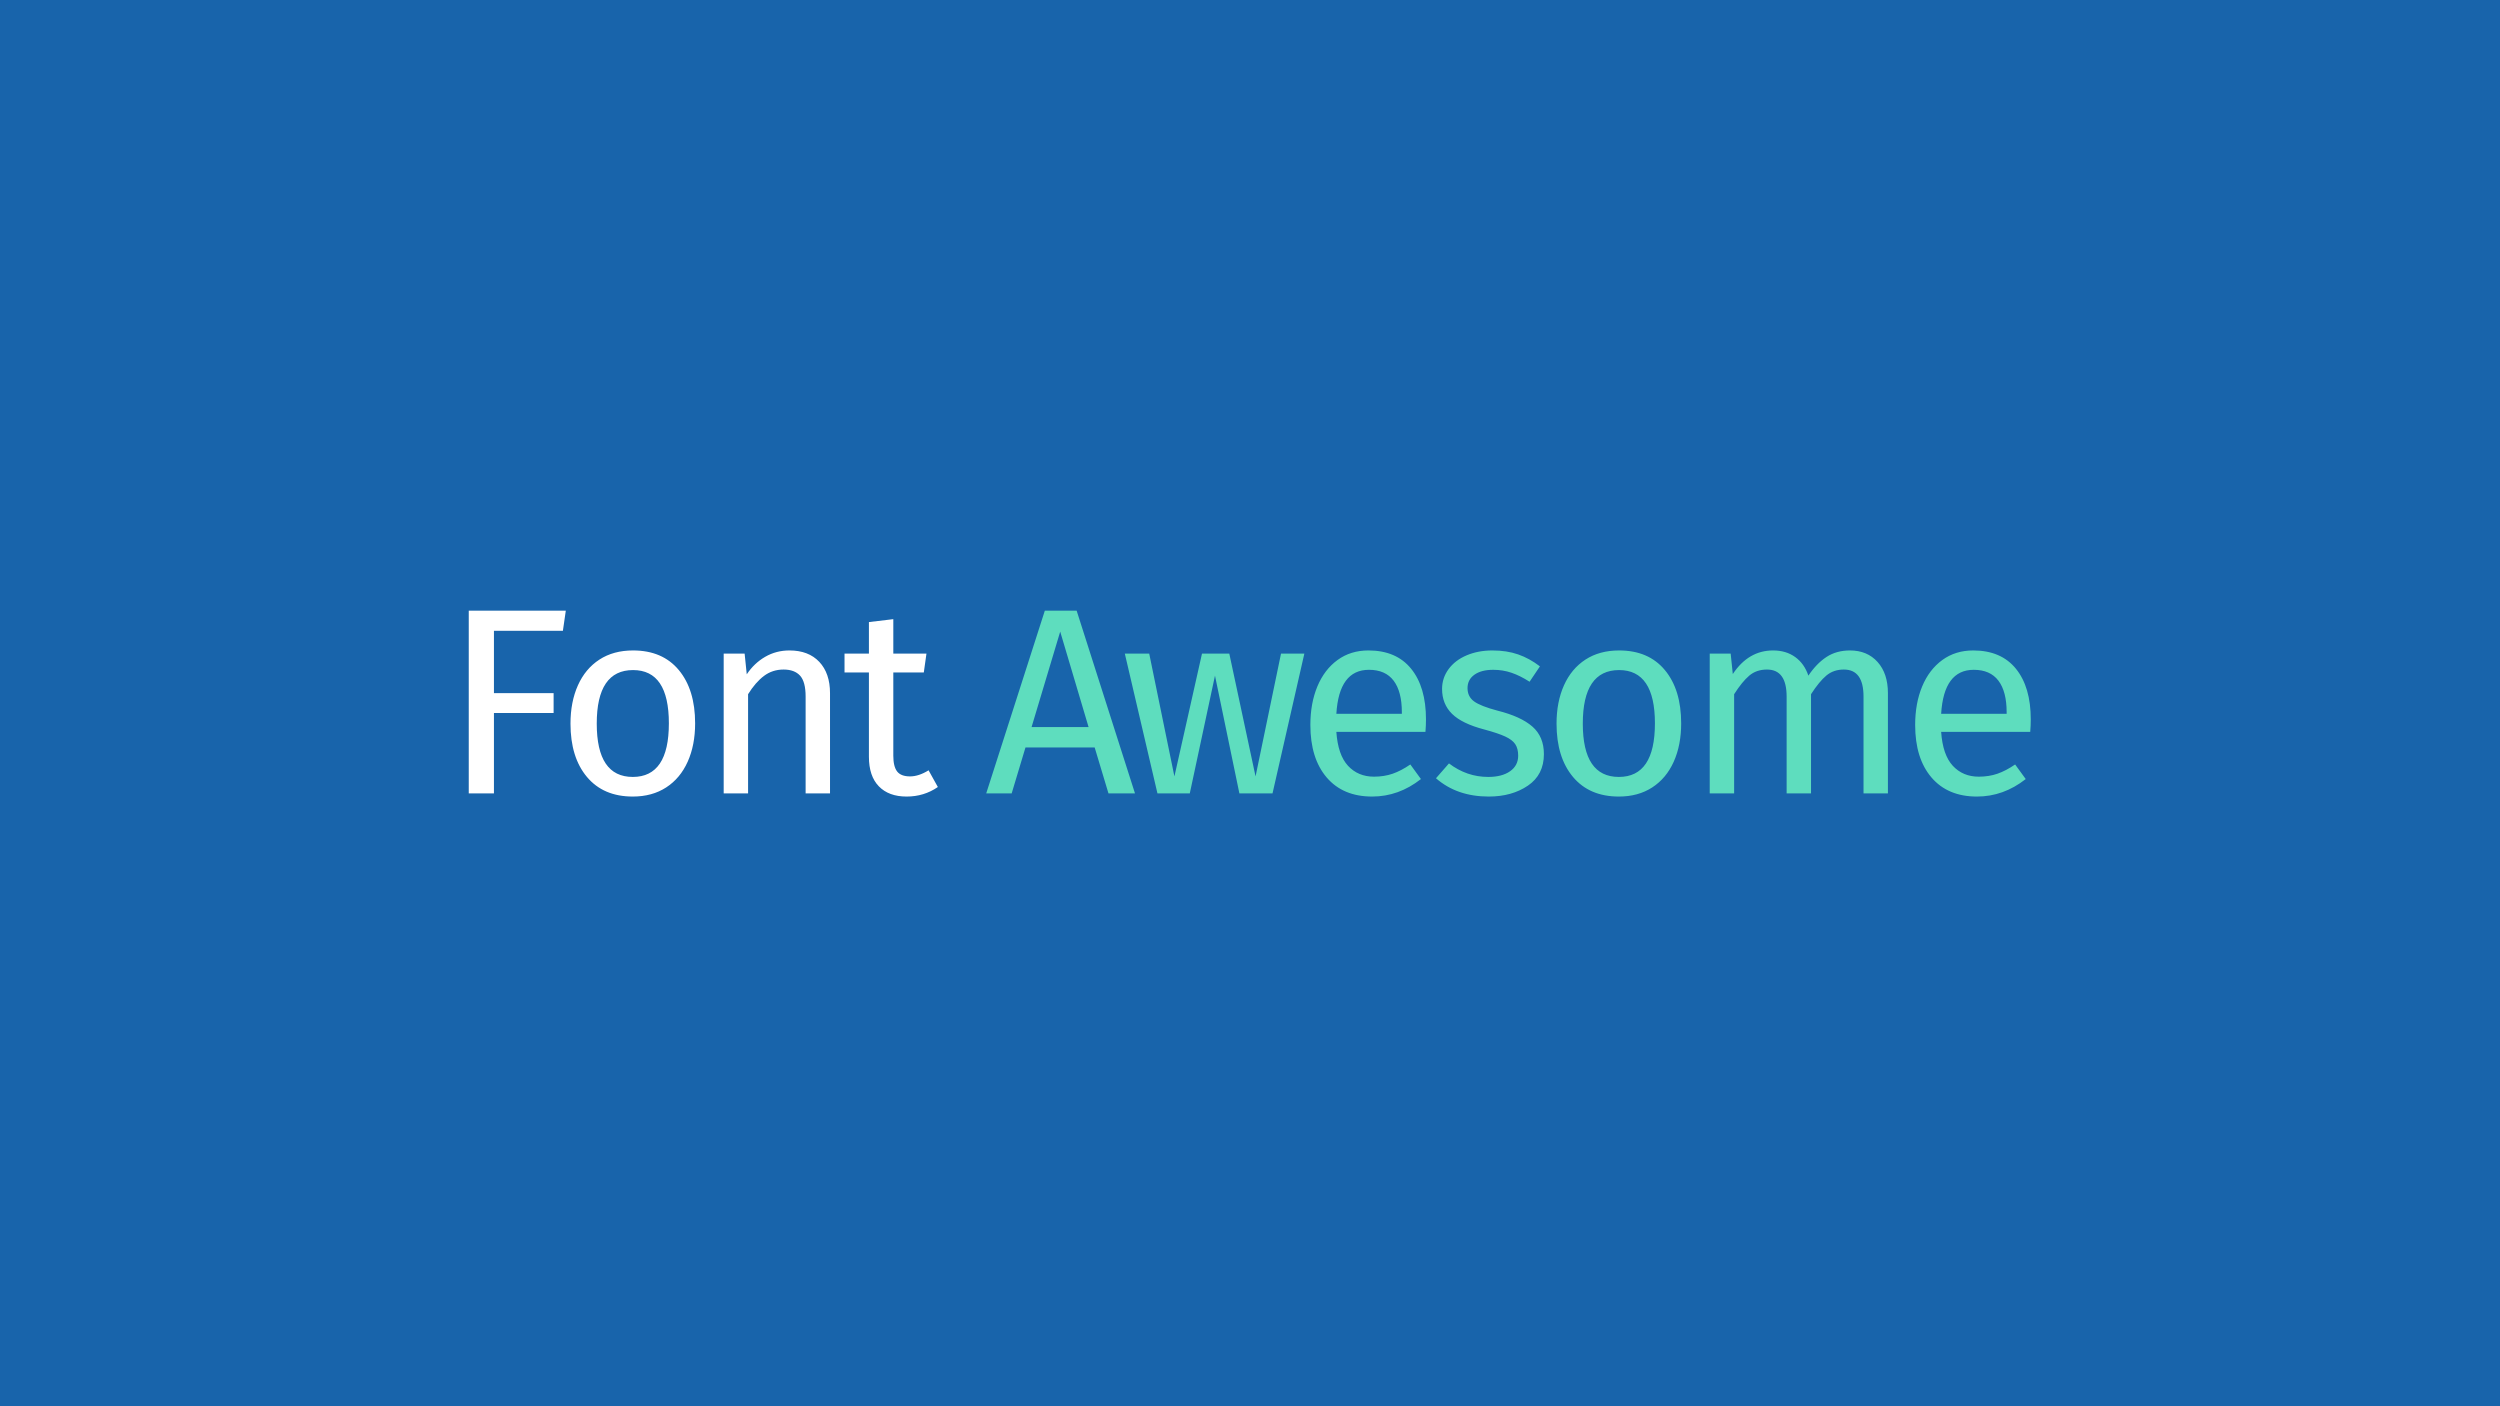 <?xml version="1.0" encoding="UTF-8"?>
<svg version="1.1" viewBox="0 0 1920 1080" xmlns="http://www.w3.org/2000/svg">
<title>fontawesome</title>
<desc>Created with Sketch.</desc>
<g fill="none" fill-rule="evenodd">
<g fill-rule="nonzero">
<rect x="1.6798e-5" y="1.0185e-5" width="1920" height="1080" fill="#1864AB"/>
<g transform="translate(360 469)">
<path d="m19.347 140.31v-61.705h45.821v-15.274h-45.821v-47.857h52.949l2.24-15.477h-74.535v140.31h19.347zm106.65 2.444c9.911 0 18.464-2.342 25.66-7.026 7.196-4.684 12.694-11.269 16.496-19.754 3.801-8.485 5.702-18.294 5.702-29.427 0-17.242-4.175-30.887-12.524-40.933-8.35-10.047-20.059-15.07-35.129-15.07-10.047 0-18.668 2.342-25.863 7.026-7.196 4.684-12.694 11.269-16.496 19.754s-5.702 18.294-5.702 29.427c0 17.242 4.209 30.887 12.626 40.933 8.418 10.047 20.161 15.07 35.231 15.07zm0-15.07c-18.464 0-27.696-13.644-27.696-40.933 0-27.425 9.3-41.137 27.9-41.137 18.328 0 27.493 13.644 27.493 40.933 0 27.425-9.232 41.137-27.696 41.137zm88.527 12.626v-76.165c3.801-6.109 7.874-10.793 12.219-14.052 4.345-3.258 9.368-4.888 15.07-4.888 5.566 0 9.775 1.561 12.626 4.684s4.277 8.485 4.277 16.088v74.332h18.736v-76.979c0-10.182-2.749-18.193-8.248-24.031-5.498-5.838-13.135-8.757-22.91-8.757-6.788 0-13 1.629-18.634 4.888s-10.352 7.739-14.154 13.441l-1.629-15.885h-16.088v107.32h18.736zm121.72 2.444c8.96 0 16.971-2.444 24.031-7.331l-7.128-12.83c-5.023 3.123-9.775 4.684-14.255 4.684-4.616 0-7.908-1.256-9.877-3.768-1.969-2.512-2.953-6.551-2.953-12.117v-63.946h23.42l2.037-14.459h-25.456v-26.474l-18.736 2.24v24.234h-18.736v14.459h18.736v64.76c0 9.911 2.546 17.48 7.637 22.707 5.091 5.227 12.185 7.84 21.281 7.84z" fill="#fff"/>
<path d="m416.97 140.31 10.59-35.231h53.152l10.59 35.231h20.365l-44.803-140.31h-24.438l-45.006 140.31h19.55zm59.058-50.912h-43.784l21.994-73.313 21.79 73.313zm77.733 50.912 19.347-90.42 18.736 90.42h25.456l24.438-107.32h-17.921l-19.55 94.289-20.161-94.289h-20.976l-21.179 94.289-19.347-94.289h-18.736l25.049 107.32h24.845zm140.05 2.444c13.577 0 26.067-4.48 37.471-13.441l-8.146-11.201c-4.752 3.258-9.3 5.634-13.644 7.128-4.345 1.493-9.096 2.24-14.255 2.24-8.146 0-14.798-2.783-19.958-8.35s-8.146-14.255-8.96-26.067h68.426c0.272-3.258 0.407-6.449 0.407-9.572 0-16.563-3.801-29.529-11.404-38.897-7.603-9.368-18.532-14.052-32.787-14.052-9.096 0-17.005 2.444-23.725 7.331s-11.879 11.642-15.477 20.263-5.397 18.498-5.397 29.631c0 17.106 4.175 30.547 12.524 40.322 8.35 9.775 19.991 14.663 34.926 14.663zm22.809-63.538h-50.301c1.358-22.537 9.707-33.806 25.049-33.806 8.418 0 14.731 2.783 18.939 8.35s6.313 13.644 6.313 24.234v1.222zm66.736 63.538c11.812 0 21.824-2.783 30.038-8.35 8.214-5.566 12.321-13.644 12.321-24.234 0-8.96-2.953-16.02-8.859-21.179-5.906-5.159-14.832-9.232-26.78-12.219-8.689-2.308-14.697-4.684-18.023-7.128-3.326-2.444-4.989-5.838-4.989-10.182 0-4.345 1.765-7.773 5.295-10.284 3.53-2.512 8.35-3.768 14.459-3.768 4.888 0 9.537 0.747 13.95 2.24 4.412 1.493 9.062 3.801 13.95 6.924l7.942-11.812c-5.295-4.073-10.861-7.128-16.699-9.164-5.838-2.037-12.423-3.055-19.754-3.055-7.331 0-13.95 1.256-19.856 3.768-5.906 2.512-10.522 6.042-13.848 10.59s-4.989 9.605-4.989 15.172c0 7.739 2.546 14.12 7.637 19.143 5.091 5.023 13.339 9.028 24.743 12.015 7.06 1.901 12.423 3.7 16.088 5.397s6.245 3.666 7.739 5.906c1.493 2.24 2.24 5.193 2.24 8.859 0 5.023-2.07 8.995-6.211 11.913s-9.741 4.378-16.801 4.378c-10.997 0-21.044-3.462-30.14-10.386l-9.979 11.404c10.725 9.368 24.234 14.052 40.526 14.052zm99.931 0c9.911 0 18.464-2.342 25.66-7.026 7.196-4.684 12.694-11.269 16.496-19.754 3.801-8.485 5.702-18.294 5.702-29.427 0-17.242-4.175-30.887-12.524-40.933s-20.059-15.07-35.129-15.07c-10.047 0-18.668 2.342-25.863 7.026-7.196 4.684-12.694 11.269-16.496 19.754s-5.702 18.294-5.702 29.427c0 17.242 4.209 30.887 12.626 40.933 8.418 10.047 20.161 15.07 35.231 15.07zm0-15.07c-18.464 0-27.696-13.644-27.696-40.933 0-27.425 9.3-41.137 27.9-41.137 18.328 0 27.493 13.644 27.493 40.933 0 27.425-9.232 41.137-27.696 41.137zm88.527 12.626v-76.165c4.073-6.381 7.942-11.133 11.608-14.255s8.214-4.684 13.644-4.684c10.047 0 15.07 6.924 15.07 20.772v74.332h18.736v-76.165c4.209-6.517 8.146-11.302 11.812-14.357s8.146-4.582 13.441-4.582c10.047 0 15.07 6.924 15.07 20.772v74.332h18.736v-76.979c0-10.047-2.647-18.023-7.942-23.929-5.295-5.906-12.355-8.859-21.179-8.859-6.924 0-12.932 1.663-18.023 4.989s-9.741 8.112-13.95 14.357c-2.037-6.109-5.397-10.861-10.081-14.255-4.684-3.394-10.352-5.091-17.005-5.091-12.626 0-22.944 6.042-30.955 18.125l-1.629-15.681h-16.088v107.32h18.736zm186.48 2.444c13.577 0 26.067-4.48 37.471-13.441l-8.146-11.201c-4.752 3.258-9.3 5.634-13.644 7.128-4.345 1.493-9.096 2.24-14.255 2.24-8.146 0-14.798-2.783-19.958-8.35s-8.146-14.255-8.96-26.067h68.426c0.272-3.258 0.407-6.449 0.407-9.572 0-16.563-3.801-29.529-11.404-38.897-7.603-9.368-18.532-14.052-32.787-14.052-9.096 0-17.005 2.444-23.725 7.331-6.72 4.888-11.879 11.642-15.477 20.263s-5.397 18.498-5.397 29.631c0 17.106 4.175 30.547 12.524 40.322 8.35 9.775 19.991 14.663 34.926 14.663zm22.809-63.538h-50.301c1.358-22.537 9.707-33.806 25.049-33.806 8.418 0 14.731 2.783 18.939 8.35 4.209 5.566 6.313 13.644 6.313 24.234v1.222z" fill="#5EDDBE"/>
</g>
</g>
</g>
</svg>
